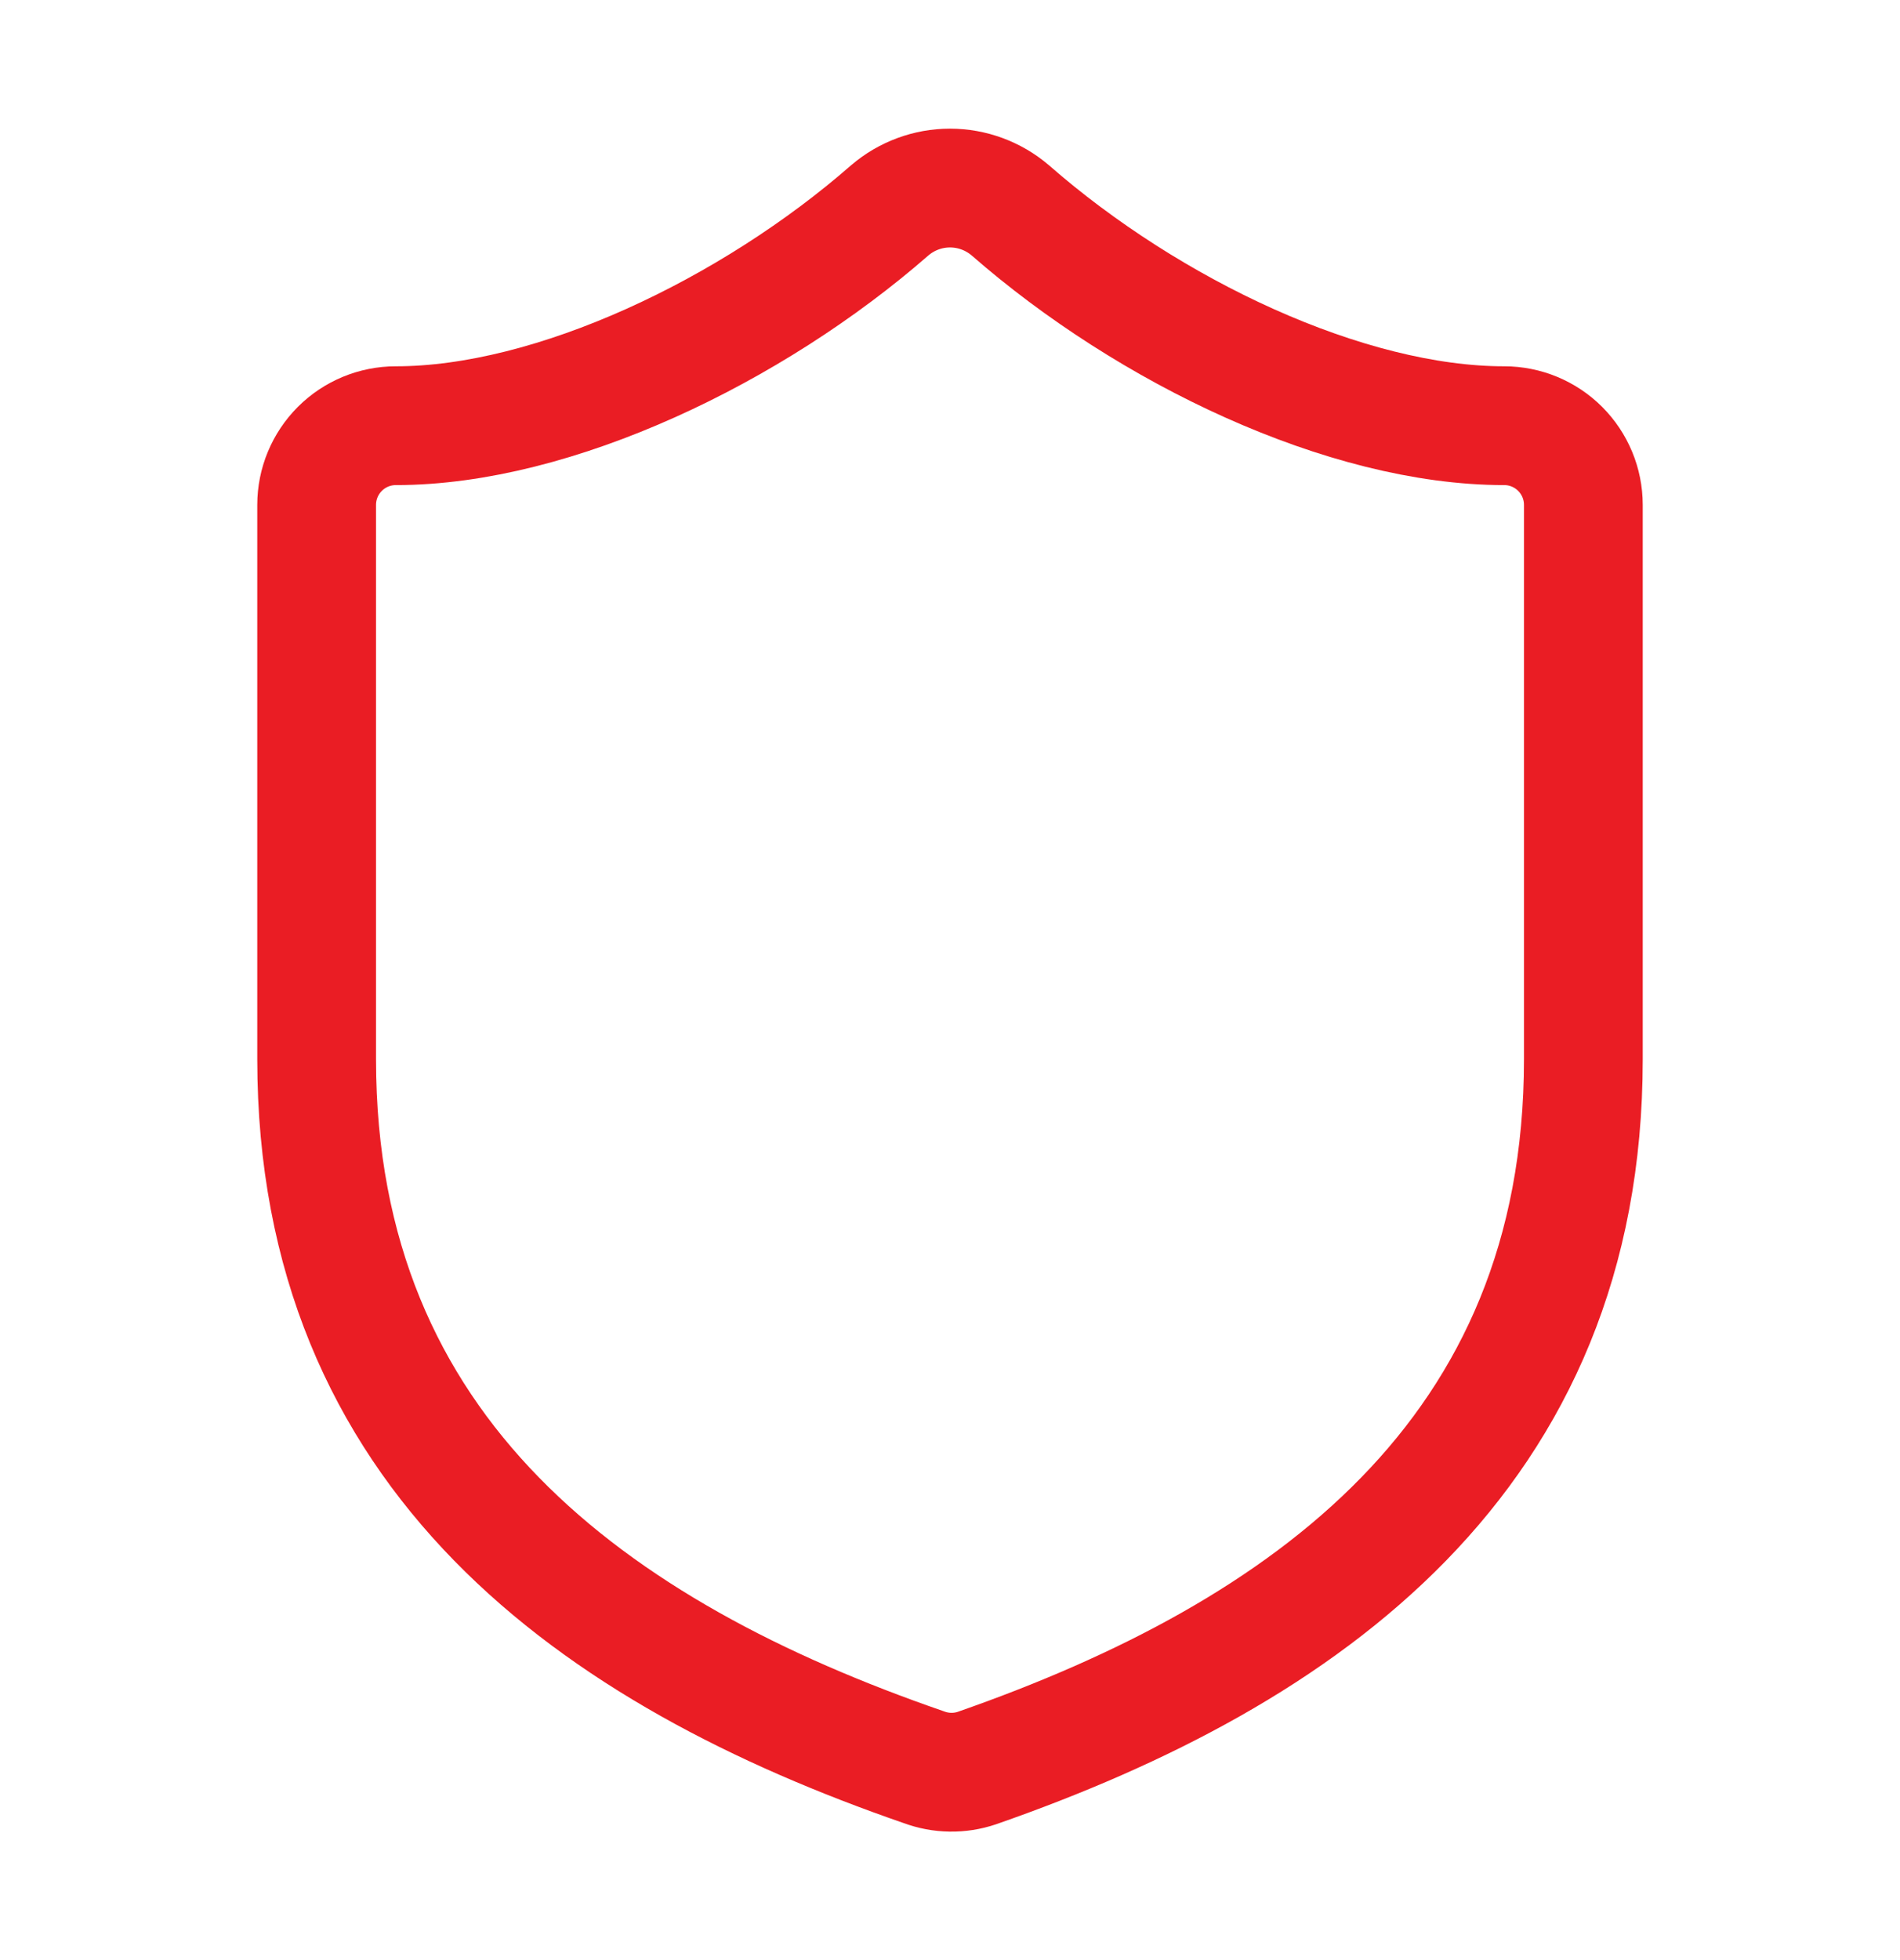 <?xml version="1.0" encoding="UTF-8"?> <svg xmlns="http://www.w3.org/2000/svg" width="32" height="33" viewBox="0 0 32 33" fill="none"><path d="M26.667 17.833C26.667 24.5 22 27.833 16.453 29.767C16.163 29.865 15.848 29.86 15.56 29.753C10 27.833 5.333 24.5 5.333 17.833V8.5C5.333 8.146 5.474 7.807 5.724 7.557C5.974 7.307 6.313 7.167 6.667 7.167C9.334 7.167 12.667 5.567 14.987 3.54C15.269 3.299 15.629 3.166 16 3.166C16.372 3.166 16.731 3.299 17.014 3.54C19.347 5.58 22.667 7.167 25.334 7.167C25.687 7.167 26.026 7.307 26.276 7.557C26.526 7.807 26.667 8.146 26.667 8.5V17.833Z" stroke="#EA1D24" stroke-width="2" stroke-linecap="round" stroke-linejoin="round"></path></svg> 